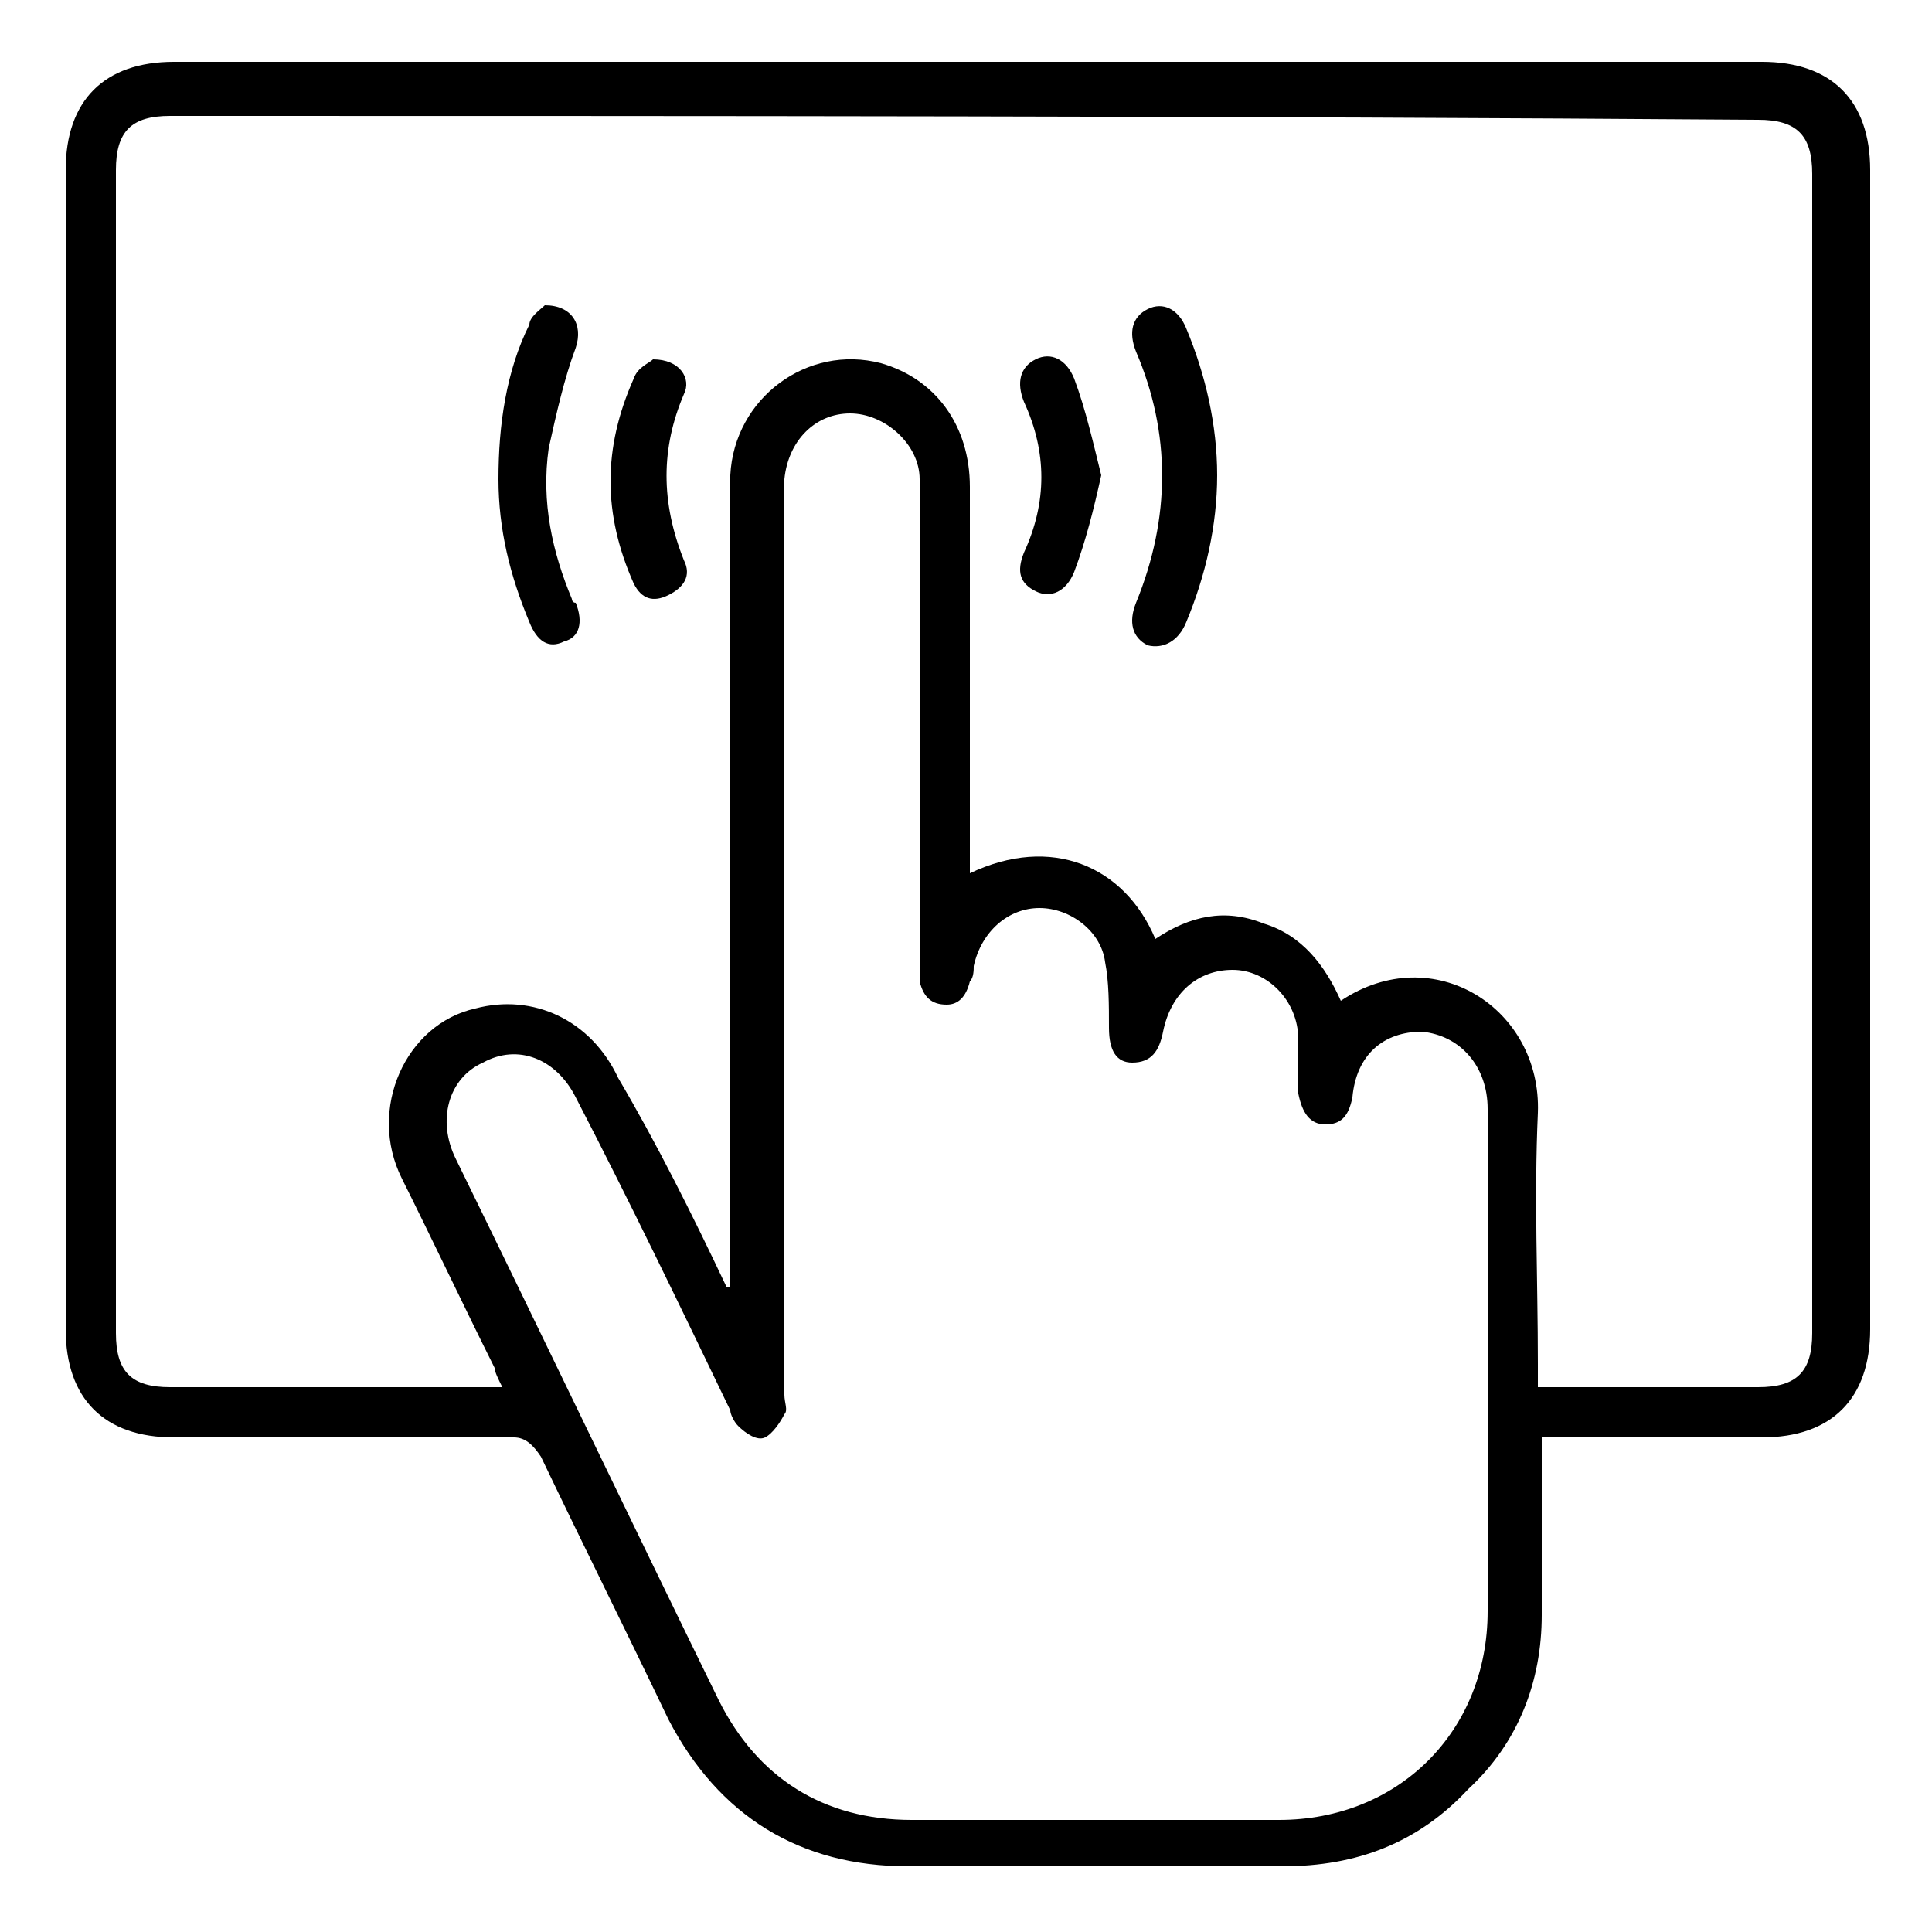 <?xml version="1.0" encoding="utf-8"?>
<!-- Generator: Adobe Illustrator 27.9.0, SVG Export Plug-In . SVG Version: 6.00 Build 0)  -->
<svg version="1.1" id="圖層_1" xmlns="http://www.w3.org/2000/svg" xmlns:xlink="http://www.w3.org/1999/xlink" x="0px" y="0px"
	 viewBox="0 0 50 50" style="enable-background:new 0 0 50 50;" xml:space="preserve">
<g>
	<path d="M39.9,37.2c0,1.6,0,3.1,0,4.6c0,1.7-0.6,3.3-1.9,4.5c-1.3,1.4-2.9,2-4.8,2c-3.2,0-6.5,0-9.7,0c-2.8,0-4.9-1.3-6.2-3.8
		c-1.1-2.3-2.2-4.5-3.3-6.8c-0.2-0.3-0.4-0.5-0.7-0.5c-2.9,0-5.9,0-8.8,0c-1.8,0-2.8-1-2.8-2.8c0-10,0-20,0-30c0-1.8,1-2.8,2.8-2.8
		c13.7,0,27.4,0,41.1,0c1.8,0,2.8,1,2.8,2.8c0,10,0,20,0,30c0,1.8-1,2.8-2.8,2.8C43.7,37.2,41.8,37.2,39.9,37.2z M18.8,33.3
		c0,0,0.1,0,0.1,0c0-0.2,0-0.4,0-0.5c0-6.6,0-13.3,0-19.9c0-0.2,0-0.4,0-0.6c0.1-2,2-3.4,3.9-2.9c1.4,0.4,2.3,1.6,2.3,3.2
		c0,3.1,0,6.3,0,9.4c0,0.2,0,0.4,0,0.6c2.1-1,4-0.2,4.8,1.7c0.9-0.6,1.8-0.8,2.8-0.4c1,0.3,1.6,1.1,2,2c2.4-1.6,5.2,0.2,5.1,2.9
		c-0.1,2.2,0,4.3,0,6.5c0,0.2,0,0.4,0,0.6c1.9,0,3.8,0,5.7,0c1,0,1.4-0.4,1.4-1.4c0-10,0-20,0-30c0-1-0.4-1.4-1.4-1.4
		C31.9,3,18.1,3,4.4,3C3.4,3,3,3.4,3,4.4c0,10,0,20,0,30.1c0,1,0.4,1.4,1.4,1.4c2.7,0,5.4,0,8.1,0c0.1,0,0.3,0,0.5,0
		c-0.1-0.2-0.2-0.4-0.2-0.5c-0.8-1.6-1.6-3.3-2.4-4.9c-0.9-1.8,0.1-4,1.9-4.4c1.5-0.4,3,0.3,3.7,1.8C17,29.6,17.9,31.4,18.8,33.3z
		 M20.3,24.4c0,3.9,0,7.8,0,11.7c0,0.2,0.1,0.4,0,0.5c-0.1,0.2-0.3,0.5-0.5,0.6c-0.2,0.1-0.5-0.1-0.7-0.3c-0.1-0.1-0.2-0.3-0.2-0.4
		c-1.3-2.7-2.6-5.4-4-8.1c-0.5-1-1.5-1.4-2.4-0.9c-0.9,0.4-1.2,1.5-0.7,2.5c2.3,4.7,4.5,9.3,6.8,14c1,2,2.7,3.1,5,3.1
		c3.2,0,6.4,0,9.5,0c3.1,0,5.4-2.3,5.4-5.4c0-4.3,0-8.6,0-13c0-1.1-0.7-1.9-1.7-2c-1,0-1.7,0.6-1.8,1.7c-0.1,0.5-0.3,0.7-0.7,0.7
		c-0.4,0-0.6-0.3-0.7-0.8c0-0.5,0-1,0-1.4c0-1-0.8-1.8-1.7-1.8c-0.9,0-1.6,0.6-1.8,1.6c-0.1,0.5-0.3,0.8-0.8,0.8
		c-0.4,0-0.6-0.3-0.6-0.9c0-0.6,0-1.2-0.1-1.7c-0.1-0.8-0.9-1.4-1.7-1.4c-0.8,0-1.5,0.6-1.7,1.5c0,0.1,0,0.3-0.1,0.4
		c-0.1,0.4-0.3,0.6-0.6,0.6c-0.4,0-0.6-0.2-0.7-0.6c0-0.2,0-0.4,0-0.5c0-3.2,0-6.4,0-9.6c0-1,0-1.9,0-2.9c0-0.9-0.9-1.7-1.8-1.7
		c-0.9,0-1.6,0.7-1.7,1.7c0,0.2,0,0.3,0,0.5C20.3,16.6,20.3,20.5,20.3,24.4z"/>
	<path d="M14.1,7.9c0.7,0,1,0.5,0.8,1.1c-0.3,0.8-0.5,1.7-0.7,2.6c-0.2,1.4,0.1,2.7,0.6,3.9c0,0,0,0.1,0.1,0.1
		c0.2,0.5,0.1,0.9-0.3,1c-0.4,0.2-0.7,0-0.9-0.5c-0.5-1.2-0.8-2.4-0.8-3.7c0-1.4,0.2-2.8,0.8-4C13.7,8.2,14,8,14.1,7.9z"/>
	<path d="M31.5,12.3c0,1.3-0.3,2.6-0.8,3.8c-0.2,0.5-0.6,0.7-1,0.6c-0.4-0.2-0.5-0.6-0.3-1.1c0.9-2.2,0.9-4.4,0-6.5
		c-0.2-0.5-0.1-0.9,0.3-1.1c0.4-0.2,0.8,0,1,0.5C31.2,9.7,31.5,11,31.5,12.3z"/>
	<path d="M16.9,9.3c0.7,0,1,0.5,0.8,0.9c-0.6,1.4-0.6,2.8,0,4.3c0.2,0.4,0,0.7-0.4,0.9c-0.4,0.2-0.7,0.1-0.9-0.3
		c-0.8-1.8-0.8-3.5,0-5.3C16.5,9.5,16.8,9.4,16.9,9.3z"/>
	<path d="M28.5,12.3c-0.2,0.9-0.4,1.7-0.7,2.5c-0.2,0.5-0.6,0.7-1,0.5c-0.4-0.2-0.5-0.5-0.3-1c0.6-1.3,0.6-2.6,0-3.9
		c-0.2-0.5-0.1-0.9,0.3-1.1c0.4-0.2,0.8,0,1,0.5C28.1,10.6,28.3,11.5,28.5,12.3z"/>
</g>
</svg>
